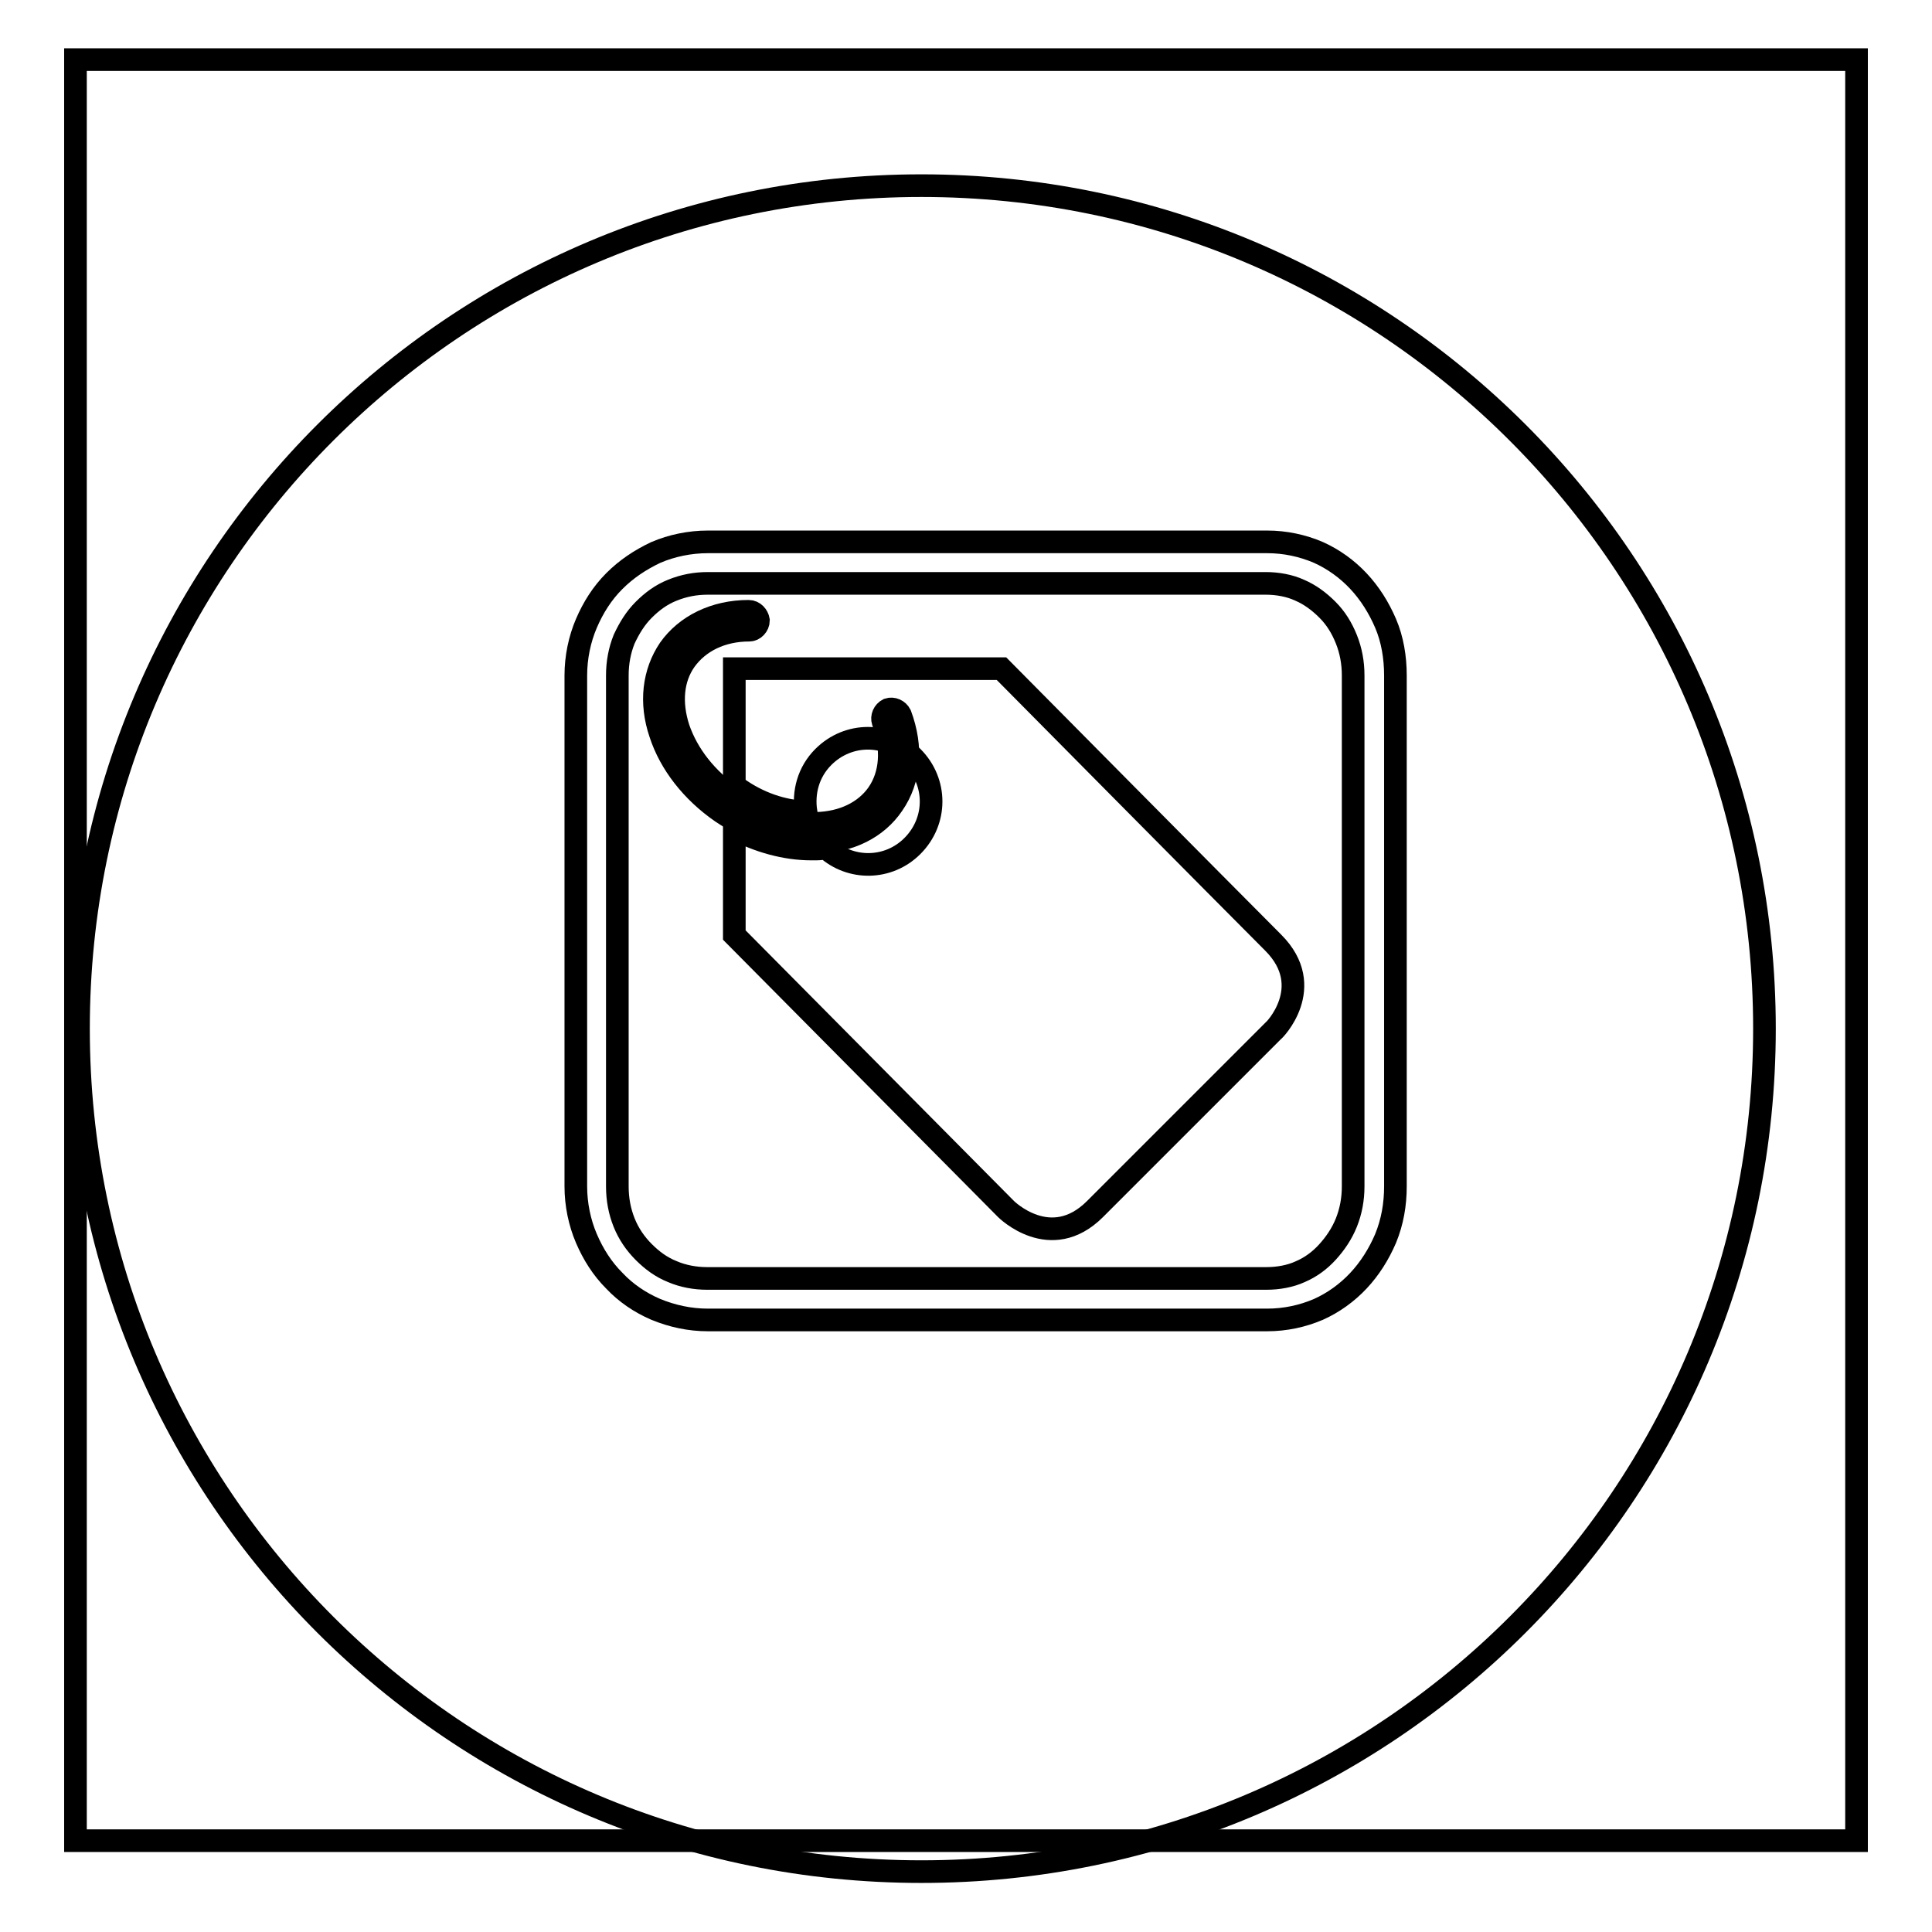 <?xml version="1.0" encoding="utf-8"?>
<!-- Svg Vector Icons : http://www.onlinewebfonts.com/icon -->
<!DOCTYPE svg PUBLIC "-//W3C//DTD SVG 1.1//EN" "http://www.w3.org/Graphics/SVG/1.1/DTD/svg11.dtd">
<svg version="1.1" xmlns="http://www.w3.org/2000/svg" xmlns:xlink="http://www.w3.org/1999/xlink" x="0px" y="0px" viewBox="0 0 256 256" enable-background="new 0 0 256 256" xml:space="preserve">
<g><g><path stroke-width="3" fill-opacity="0" stroke="#000000"  d="M122.1,24.6c61.7,0,111.7,50,111.7,111.7c0,61.7-50,111.7-111.7,111.7c-61.7,0-111.7-50-111.7-111.7C10.4,74.6,60.4,24.6,122.1,24.6z"/><path stroke-width="3" fill-opacity="0" stroke="#000000"  d="M167.9,174.9H93.8c-2.4,0-4.7-0.5-6.9-1.4c-2.1-0.9-4-2.2-5.5-3.8c-1.6-1.6-2.8-3.5-3.7-5.6c-0.9-2.1-1.4-4.5-1.4-6.9V89.5c0-2.4,0.5-4.8,1.4-6.9c0.9-2.1,2.1-4,3.7-5.6c1.6-1.6,3.4-2.8,5.5-3.8c2.1-0.9,4.5-1.4,6.9-1.4h74.1c2.4,0,4.7,0.5,6.8,1.4c2,0.9,3.8,2.2,5.3,3.8c1.5,1.6,2.7,3.5,3.6,5.6c0.9,2.1,1.3,4.5,1.3,6.9v67.7c0,2.4-0.4,4.7-1.3,6.9c-0.9,2.1-2.1,4-3.6,5.6c-1.5,1.6-3.3,2.9-5.3,3.8C172.6,174.4,170.3,174.9,167.9,174.9z M93.8,77.3c-1.7,0-3.2,0.3-4.7,0.9c-1.5,0.6-2.7,1.5-3.8,2.6c-1.1,1.1-1.9,2.4-2.6,3.9c-0.6,1.5-0.9,3.1-0.9,4.8v67.7c0,1.7,0.3,3.3,0.9,4.8c0.6,1.5,1.5,2.8,2.6,3.9c1.1,1.1,2.3,2,3.8,2.6c1.4,0.6,3,0.9,4.6,0.9h74.1c1.6,0,3.2-0.3,4.5-0.9c1.4-0.6,2.6-1.5,3.6-2.6c1-1.1,1.9-2.4,2.5-3.9c0.6-1.5,0.9-3.1,0.9-4.8V89.5c0-1.7-0.3-3.3-0.9-4.8c-0.6-1.5-1.4-2.8-2.5-3.9s-2.3-2-3.7-2.6c-1.3-0.6-2.9-0.9-4.5-0.9L93.8,77.3L93.8,77.3z"/><path stroke-width="3" fill-opacity="0" stroke="#000000"  d="M168.7,124.9c-5.9-5.9-36-36.3-36-36.3H97.3v15.5c0.1,0.1,0.3,0.2,0.4,0.3c2.8,2,6,3.1,9.1,3.2c-0.4-2.6,0.3-5.3,2.3-7.3c3.3-3.3,8.5-3.3,11.8,0c3.3,3.3,3.3,8.5,0,11.8c-3.2,3.2-8.2,3.2-11.4,0.3c-0.4,0-0.8,0.1-1.3,0.1c-0.2,0-0.5,0-0.7,0c-3.4,0-7-1-10.2-2.7v14.1l36,36.3c0,0,5.9,5.9,11.8,0l23.6-23.6C168.7,136.7,174.6,130.8,168.7,124.9z"/><path stroke-width="3" fill-opacity="0" stroke="#000000"  d="M107.5,111.5c-4,0-8.2-1.4-11.9-3.9c-3.9-2.7-6.8-6.4-8.1-10.4c-1.4-4.1-0.9-8.1,1.2-11.2c2.2-3.1,6-5,10.5-5c0,0,0,0,0,0c0.7,0,1.2,0.6,1.3,1.2c0,0.7-0.6,1.3-1.2,1.3c-3.7,0-6.7,1.5-8.5,4c-1.7,2.4-2,5.6-0.9,9c1.2,3.5,3.7,6.7,7.2,9.1c3.4,2.4,7.4,3.7,11.1,3.5c3.5-0.1,6.4-1.5,8.1-3.9c1.8-2.6,2-6,0.7-9.6c-0.2-0.6,0.1-1.3,0.7-1.6c0.6-0.2,1.3,0.1,1.6,0.7c1.6,4.3,1.3,8.6-1,11.9c-2.1,3.1-5.7,4.9-10,5C107.9,111.5,107.7,111.5,107.5,111.5z"/><path stroke-width="3" fill-opacity="0" stroke="#000000"  d="M10,7.9h236v236H10V7.9z"/></g></g>
</svg>
